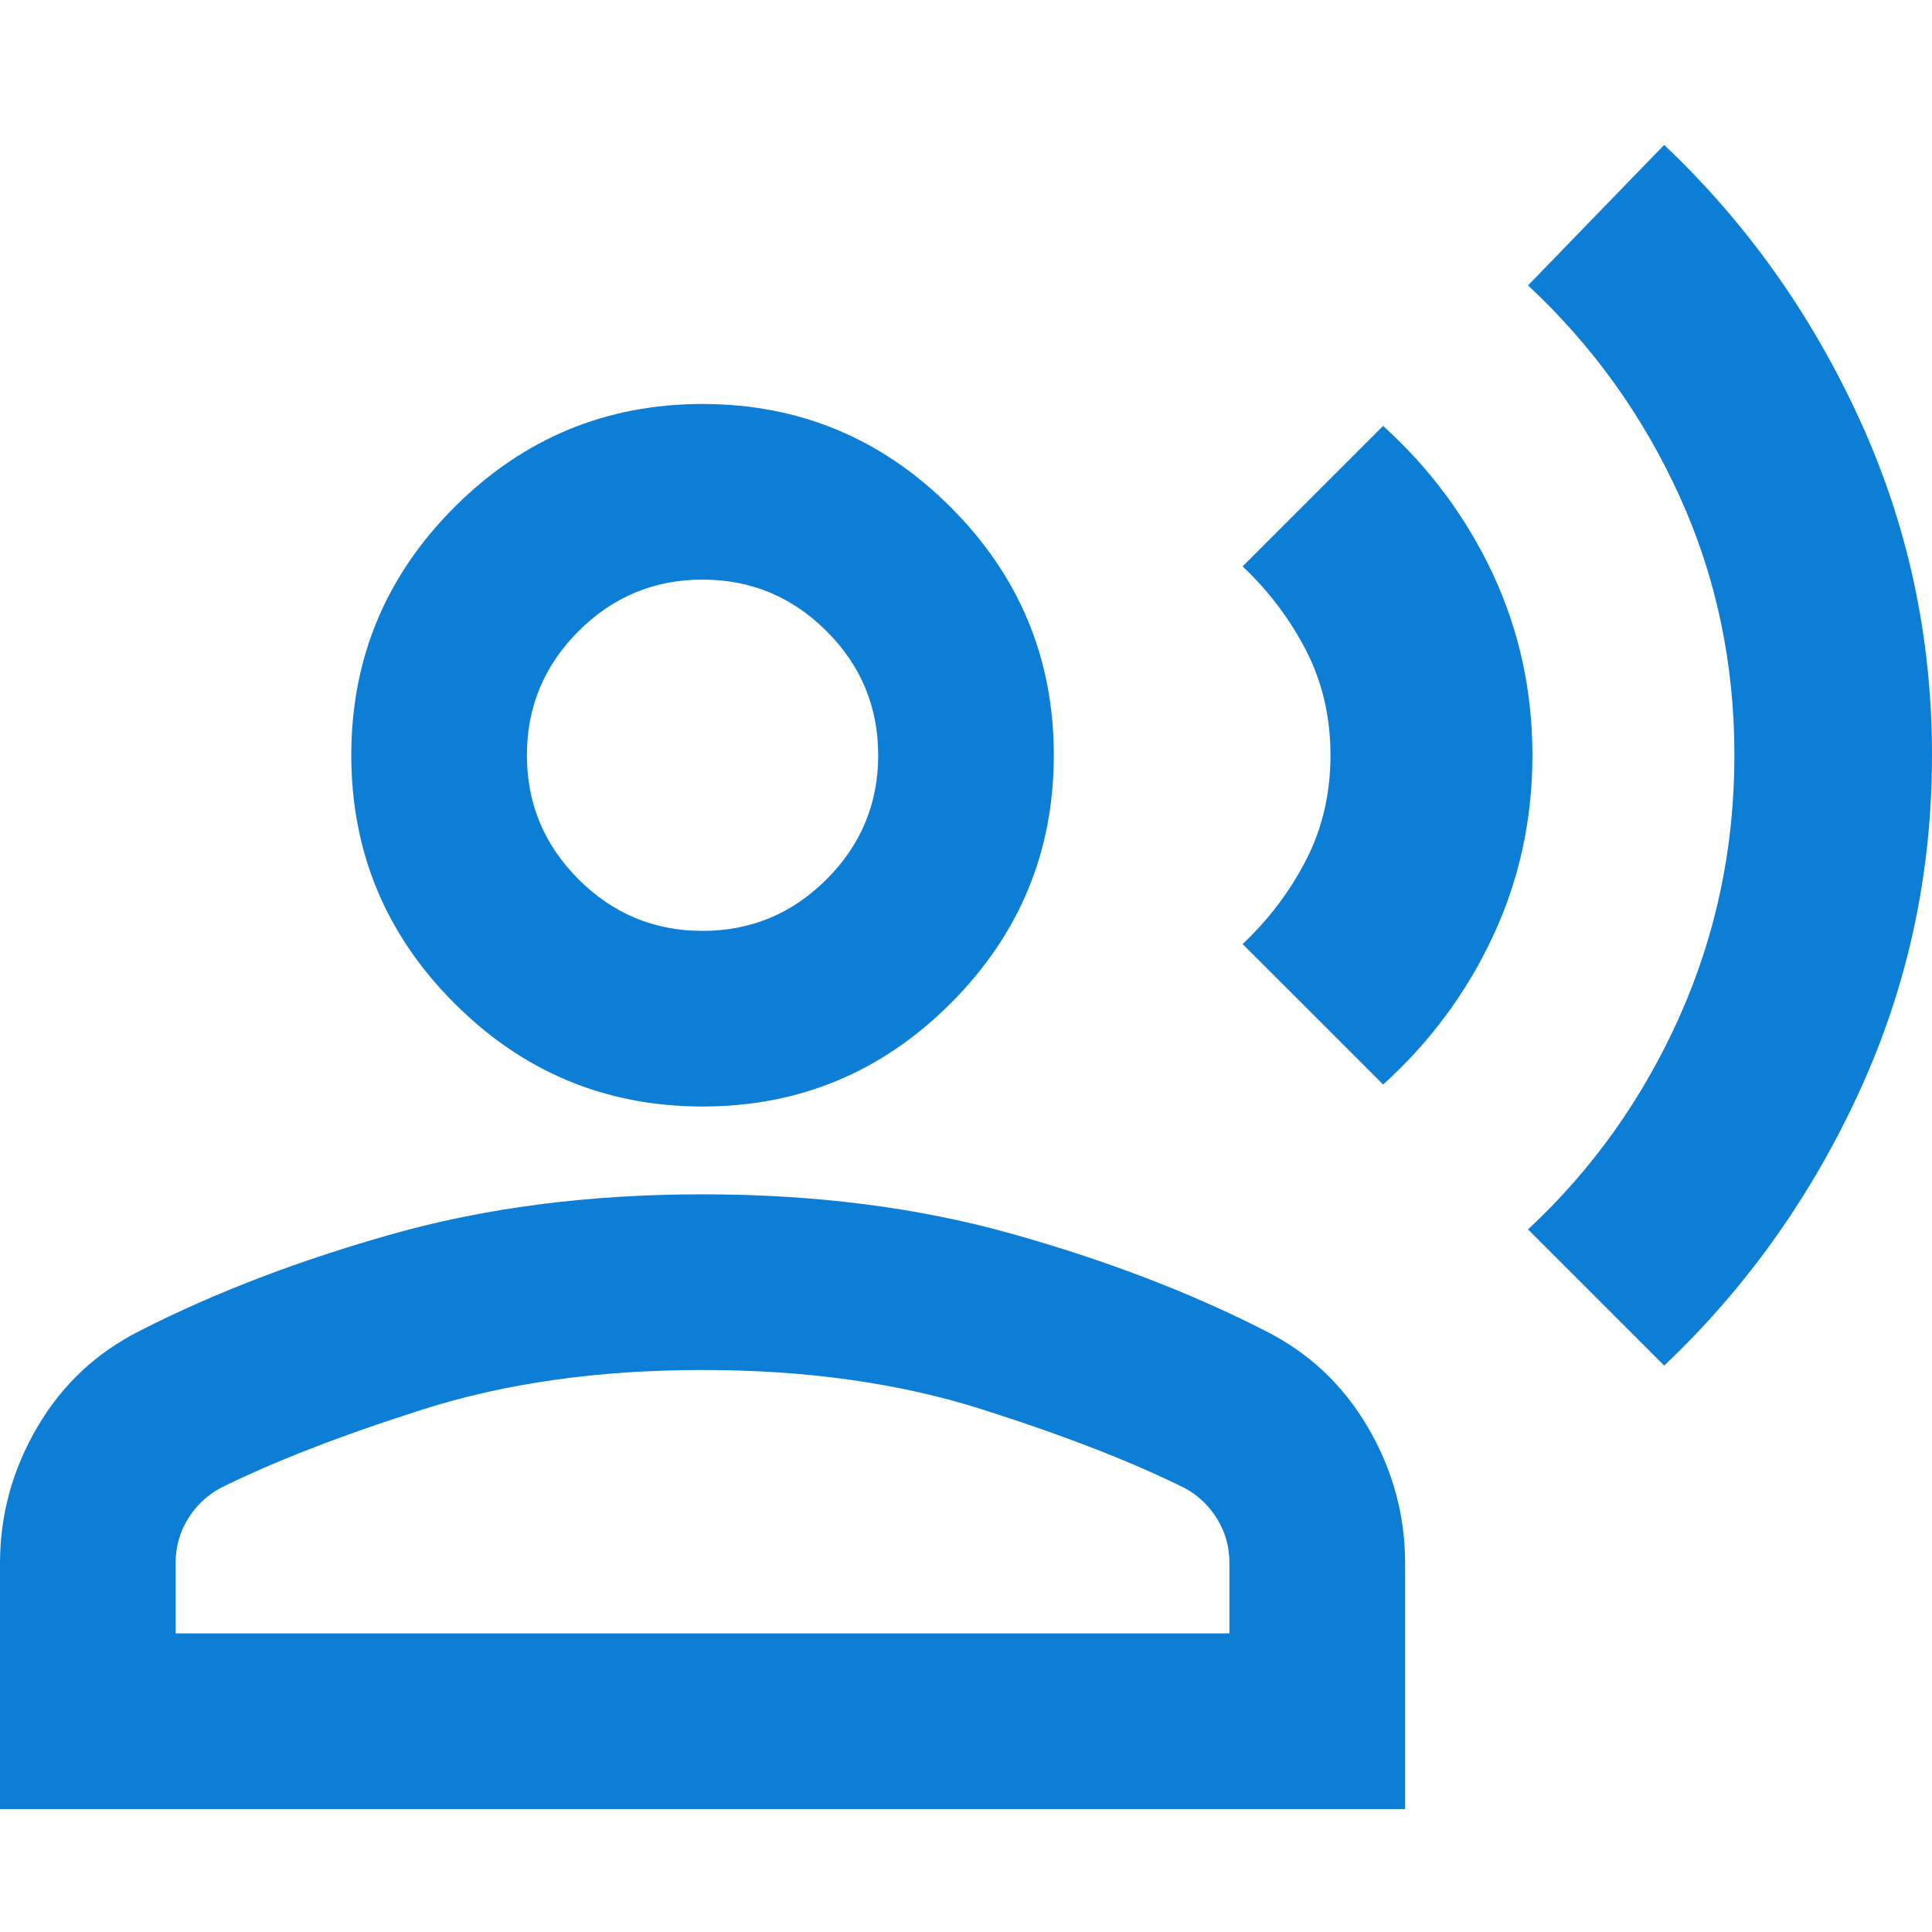 <svg width="40" height="40" viewBox="0 0 40 40" fill="none" xmlns="http://www.w3.org/2000/svg">
<path d="M34.455 28.273L31.636 25.454C32.97 24.212 34.015 22.742 34.773 21.046C35.53 19.349 35.909 17.546 35.909 15.636C35.909 13.727 35.53 11.939 34.773 10.273C34.015 8.606 32.97 7.152 31.636 5.909L34.455 3C36.151 4.606 37.5 6.5 38.5 8.682C39.5 10.864 40 13.182 40 15.636C40 18.091 39.5 20.409 38.5 22.591C37.5 24.773 36.151 26.667 34.455 28.273ZM28.636 22.454L25.727 19.546C26.273 19.03 26.712 18.447 27.046 17.796C27.379 17.144 27.546 16.424 27.546 15.636C27.546 14.848 27.379 14.129 27.046 13.477C26.712 12.826 26.273 12.242 25.727 11.727L28.636 8.818C29.606 9.697 30.364 10.72 30.909 11.886C31.454 13.053 31.727 14.303 31.727 15.636C31.727 16.97 31.454 18.22 30.909 19.386C30.364 20.553 29.606 21.576 28.636 22.454ZM14.546 22.909C12.546 22.909 10.833 22.197 9.409 20.773C7.985 19.349 7.273 17.636 7.273 15.636C7.273 13.636 7.985 11.924 9.409 10.5C10.833 9.076 12.546 8.364 14.546 8.364C16.546 8.364 18.258 9.076 19.682 10.5C21.106 11.924 21.818 13.636 21.818 15.636C21.818 17.636 21.106 19.349 19.682 20.773C18.258 22.197 16.546 22.909 14.546 22.909ZM0 37.455V32.364C0 31.364 0.258 30.424 0.773 29.546C1.288 28.667 2 28 2.909 27.546C4.455 26.758 6.197 26.091 8.136 25.546C10.076 25 12.212 24.727 14.546 24.727C16.879 24.727 19.015 25 20.954 25.546C22.894 26.091 24.636 26.758 26.182 27.546C27.091 28 27.803 28.667 28.318 29.546C28.833 30.424 29.091 31.364 29.091 32.364V37.455H0ZM3.636 33.818H25.454V32.364C25.454 32.03 25.371 31.727 25.204 31.454C25.038 31.182 24.818 30.97 24.546 30.818C23.454 30.273 22.053 29.727 20.341 29.182C18.629 28.636 16.697 28.364 14.546 28.364C12.394 28.364 10.462 28.636 8.75 29.182C7.038 29.727 5.636 30.273 4.545 30.818C4.273 30.97 4.053 31.182 3.886 31.454C3.72 31.727 3.636 32.03 3.636 32.364V33.818ZM14.546 19.273C15.546 19.273 16.401 18.917 17.114 18.204C17.826 17.492 18.182 16.636 18.182 15.636C18.182 14.636 17.826 13.78 17.114 13.068C16.401 12.356 15.546 12 14.546 12C13.546 12 12.689 12.356 11.977 13.068C11.265 13.78 10.909 14.636 10.909 15.636C10.909 16.636 11.265 17.492 11.977 18.204C12.689 18.917 13.546 19.273 14.546 19.273Z" fill="#0D7ED6"/>
</svg>
